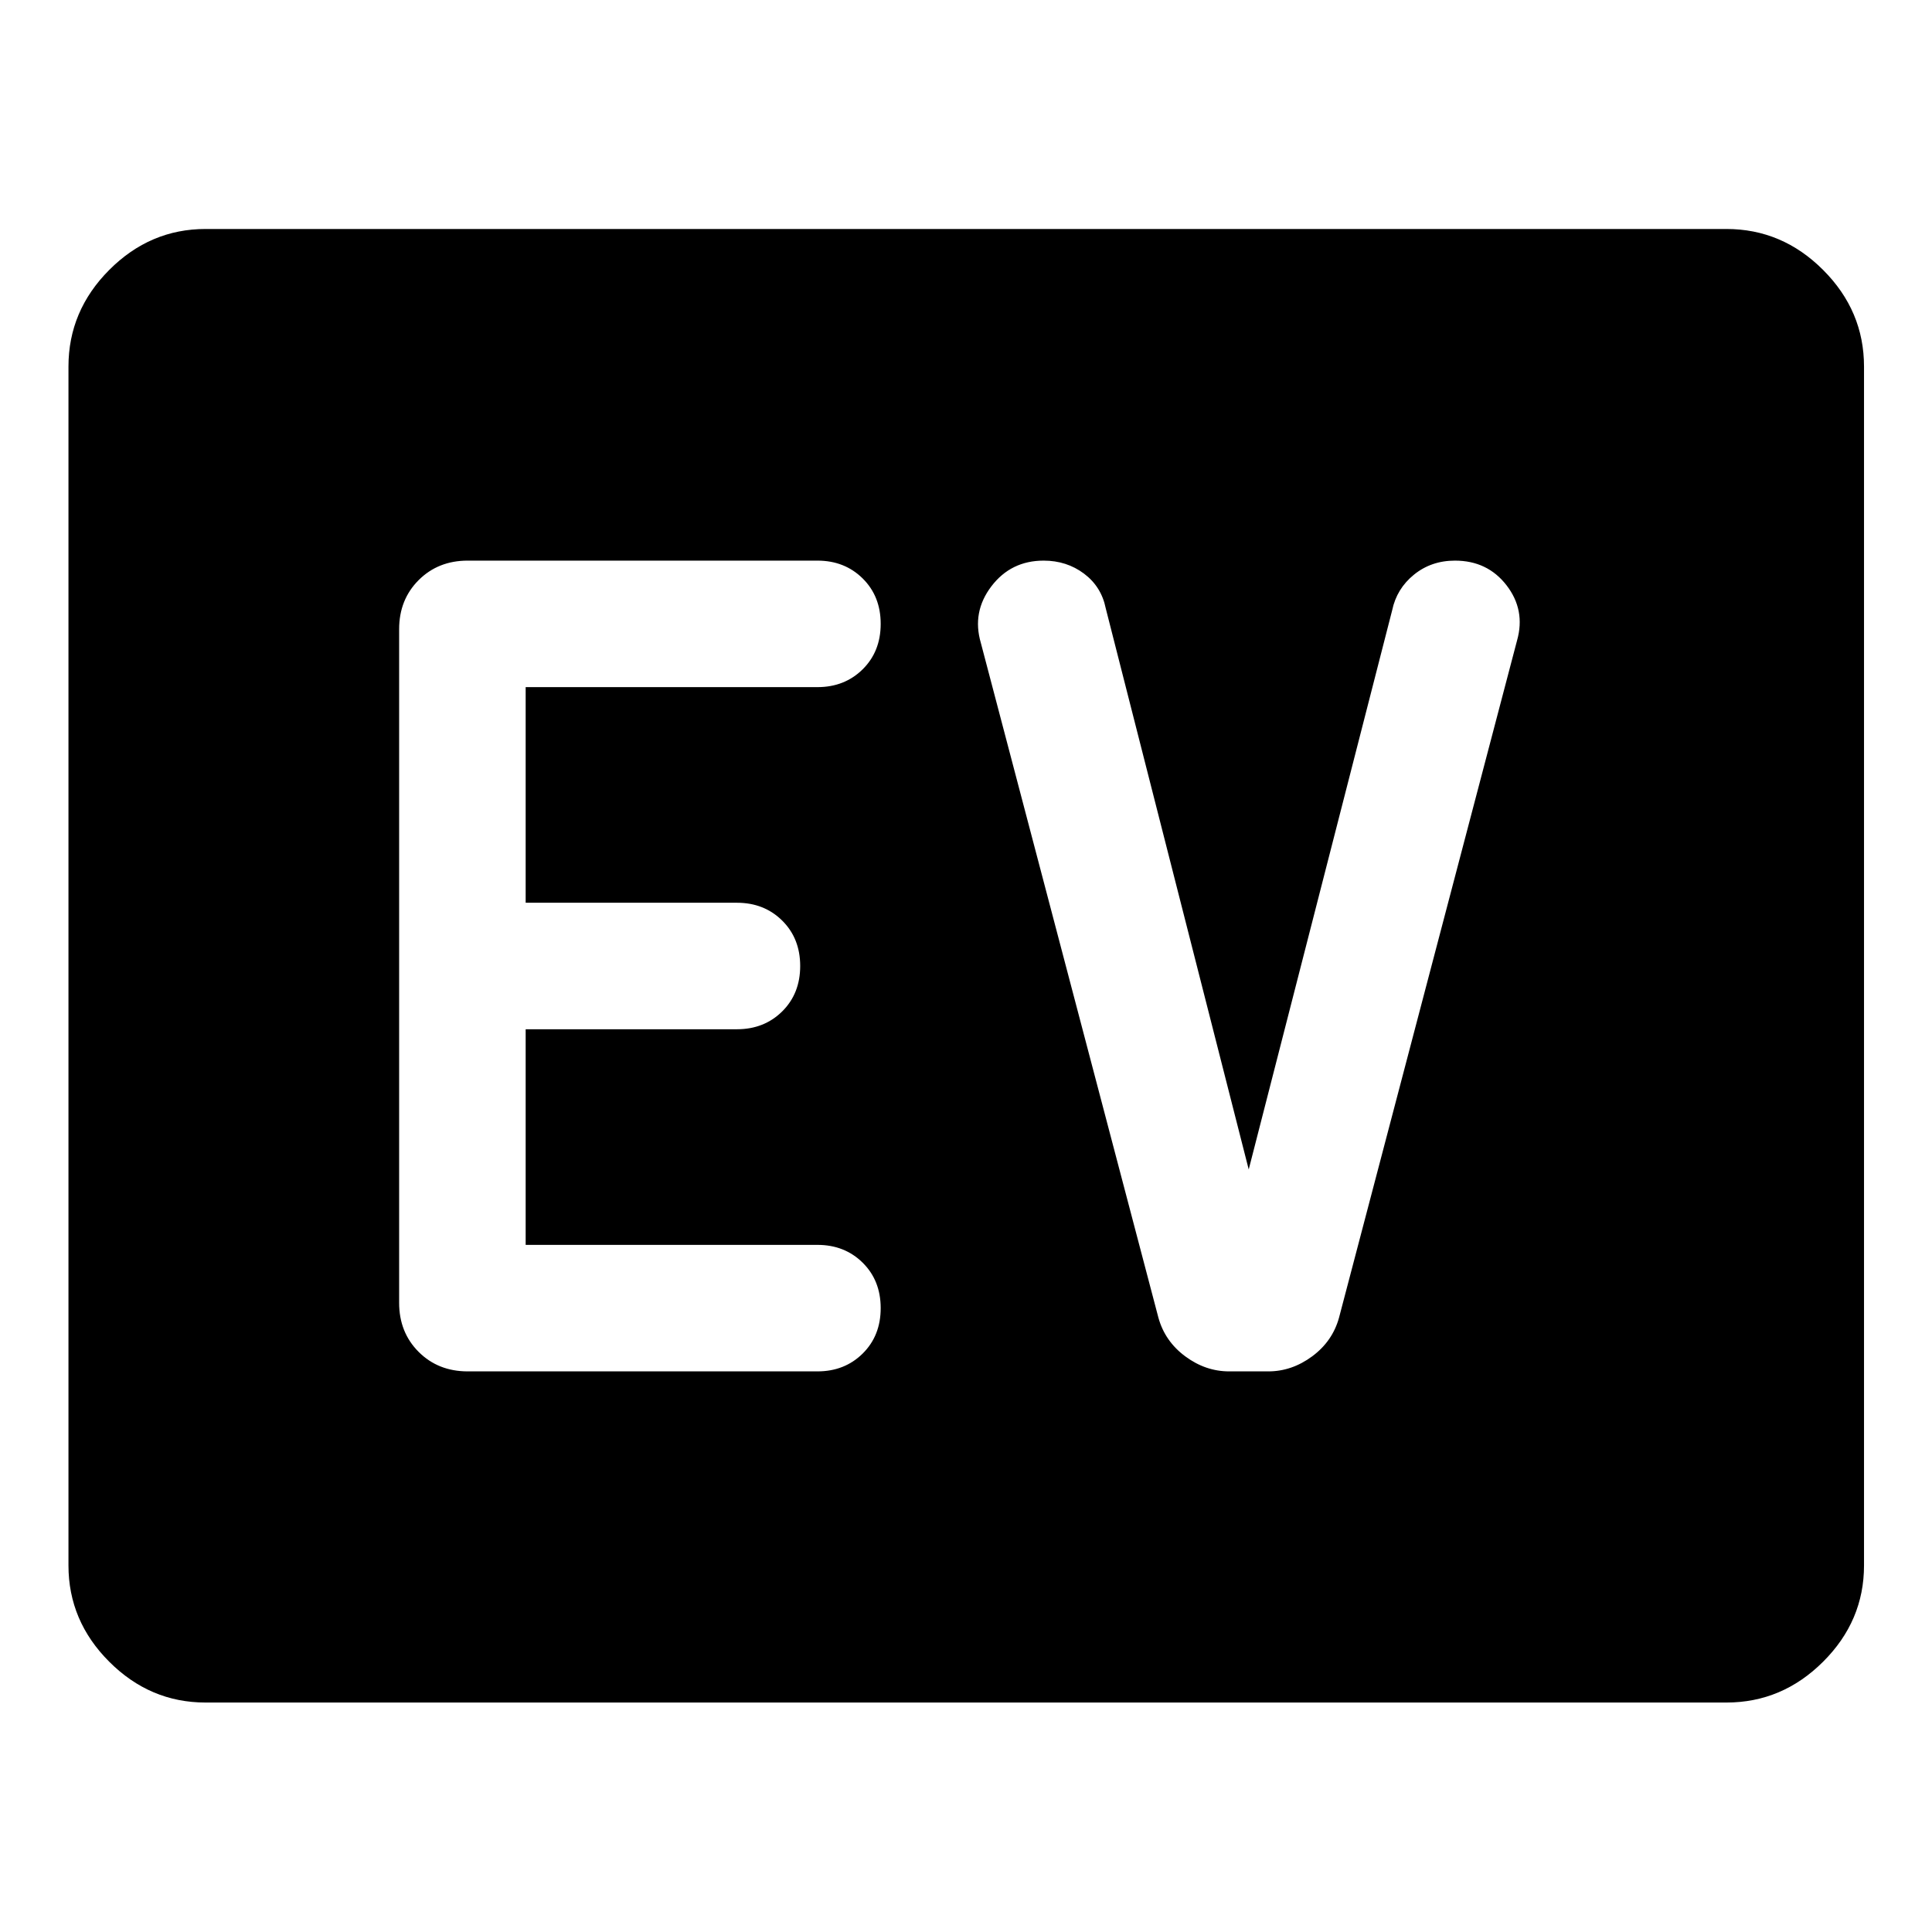 <svg xmlns="http://www.w3.org/2000/svg" width="48" height="48" viewBox="0 -960 960 960"><path d="M102.15-114.02q-27.6 0-47.86-20.27-20.27-20.26-20.27-47.86v-595.7q0-27.7 20.27-48.03 20.26-20.34 47.86-20.34h755.7q27.7 0 48.03 20.34 20.34 20.33 20.34 48.03v595.7q0 27.6-20.34 47.86-20.33 20.27-48.03 20.27h-755.7Zm304.02-164.55q13.52 0 22.48-8.85 8.96-8.86 8.96-22.58 0-13.72-8.96-22.58-8.96-8.85-22.48-8.85H261.2v-107.14h104.97q13.52 0 22.48-8.85 8.96-8.86 8.96-22.58 0-13.72-8.96-22.58-8.96-8.85-22.48-8.85H261.2v-107.14h144.97q13.52 0 22.48-8.85 8.96-8.86 8.96-22.58 0-13.72-8.96-22.58-8.96-8.85-22.48-8.85H232.39q-14.67 0-24.37 9.69-9.69 9.7-9.69 24.37v334.74q0 14.67 9.69 24.37 9.7 9.69 24.37 9.69h173.78Zm214.31-100.34-71.05-278.85q-2.17-10.74-10.79-17.21-8.63-6.46-20.05-6.46-16.26 0-25.98 12.77-9.72 12.78-5.24 28.09l88.24 335.33q3.24 11.72 13.34 19.2 10.09 7.47 21.81 7.47h19.44q11.71 0 21.81-7.47 10.1-7.48 13.34-19.2l88.48-336.56q4.24-15.08-5.23-27.36-9.47-12.27-25.64-12.27-11.76 0-20.36 6.97-8.6 6.98-10.84 17.7l-71.28 277.85Z"/></svg>